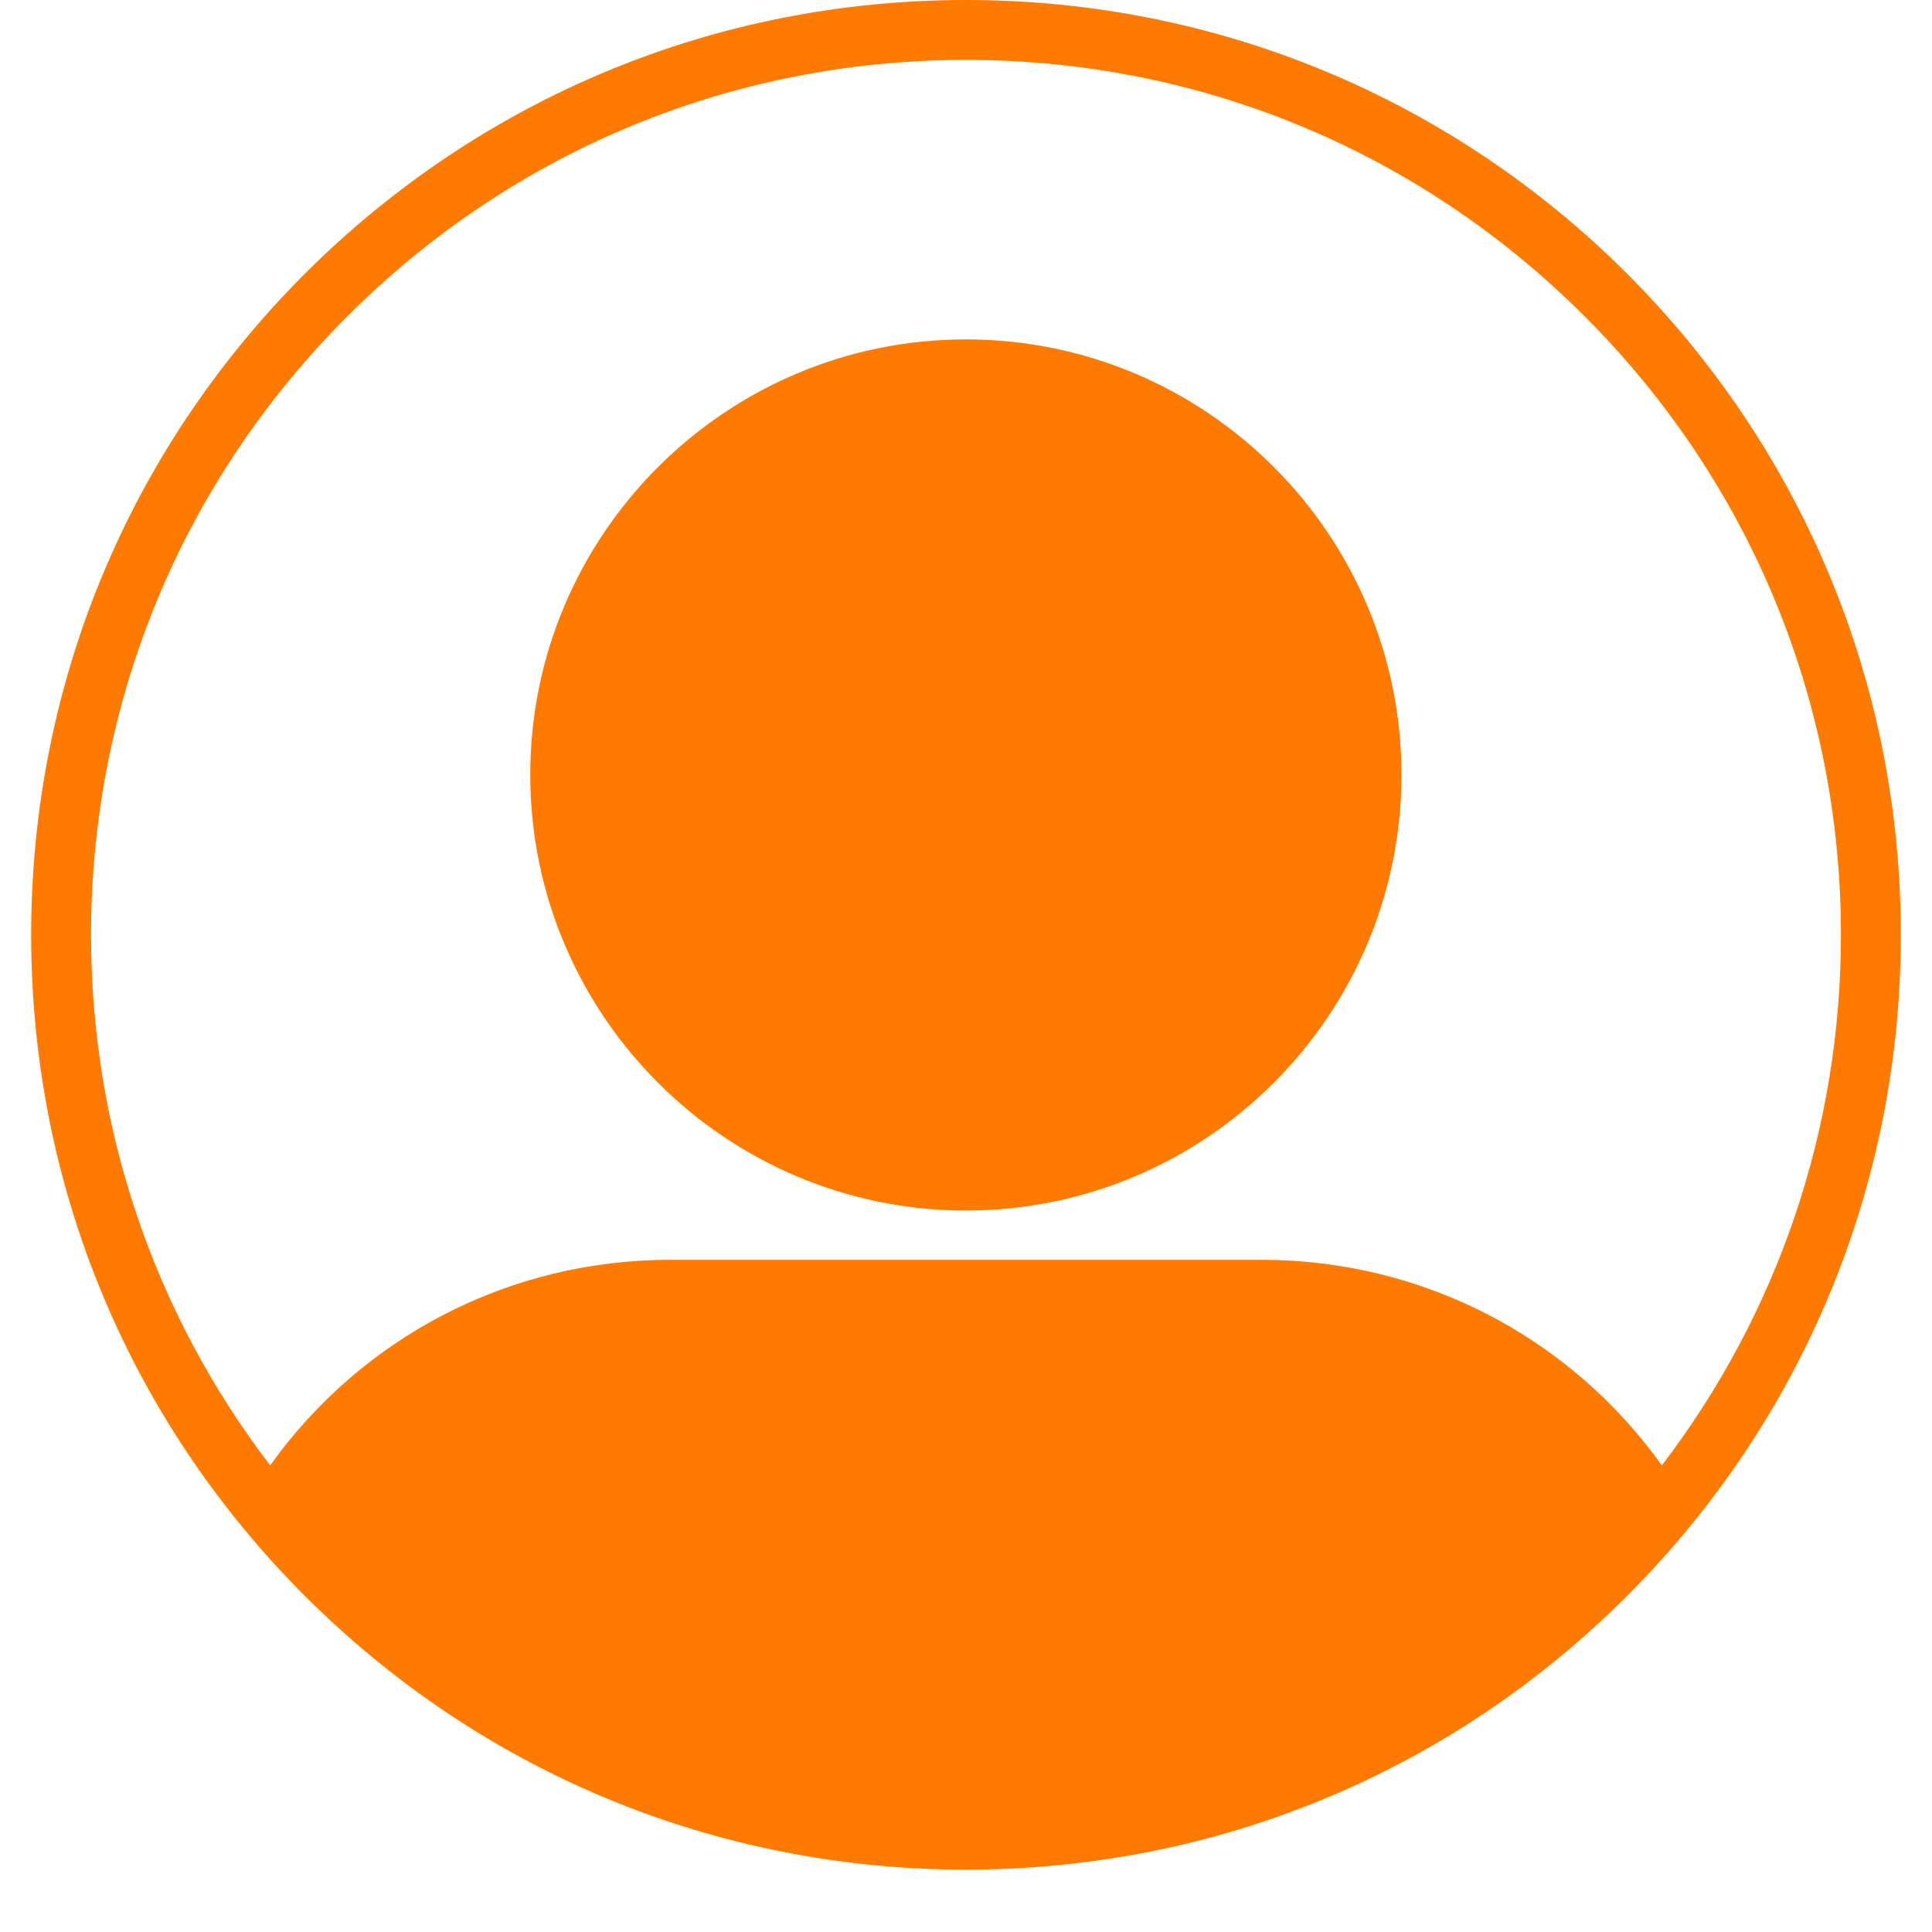 <svg xmlns="http://www.w3.org/2000/svg" xmlns:xlink="http://www.w3.org/1999/xlink" width="40" zoomAndPan="magnify" viewBox="0 0 30 30" height="40" preserveAspectRatio="xMidYMid meet" version="1.0"><defs><clipPath id="41159a56a1"><path d="M 0.484 0 L 29.516 0 L 29.516 29.031 L 0.484 29.031 Z M 0.484 0 " clip-rule="nonzero"/></clipPath></defs><g clip-path="url(#41159a56a1)"><path fill="#ff7a00" d="M 25.266 4.25 C 22.523 1.512 18.879 0 15 0 C 11.121 0 7.477 1.512 4.734 4.25 C 1.992 6.992 0.484 10.637 0.484 14.516 C 0.484 18.395 1.992 22.039 4.734 24.781 C 7.477 27.523 11.121 29.031 15 29.031 C 18.879 29.031 22.523 27.523 25.266 24.781 C 28.004 22.039 29.516 18.395 29.516 14.516 C 29.516 10.637 28.004 6.992 25.266 4.25 Z M 5.395 4.91 C 7.961 2.344 11.371 0.93 15 0.93 C 18.629 0.93 22.039 2.344 24.605 4.91 C 27.172 7.477 28.586 10.887 28.586 14.516 C 28.586 17.531 27.605 20.398 25.805 22.754 C 24.367 20.746 22.078 19.562 19.586 19.562 L 10.41 19.562 C 7.922 19.562 5.633 20.746 4.195 22.754 C 2.395 20.398 1.414 17.531 1.414 14.516 C 1.414 10.887 2.828 7.477 5.395 4.91 Z M 15 18.797 C 18.73 18.797 21.762 15.762 21.762 12.031 C 21.762 8.301 18.73 5.27 15 5.27 C 11.27 5.27 8.234 8.301 8.234 12.031 C 8.234 15.762 11.27 18.797 15 18.797 Z M 15 18.797 " fill-opacity="1" fill-rule="nonzero"/></g></svg>
